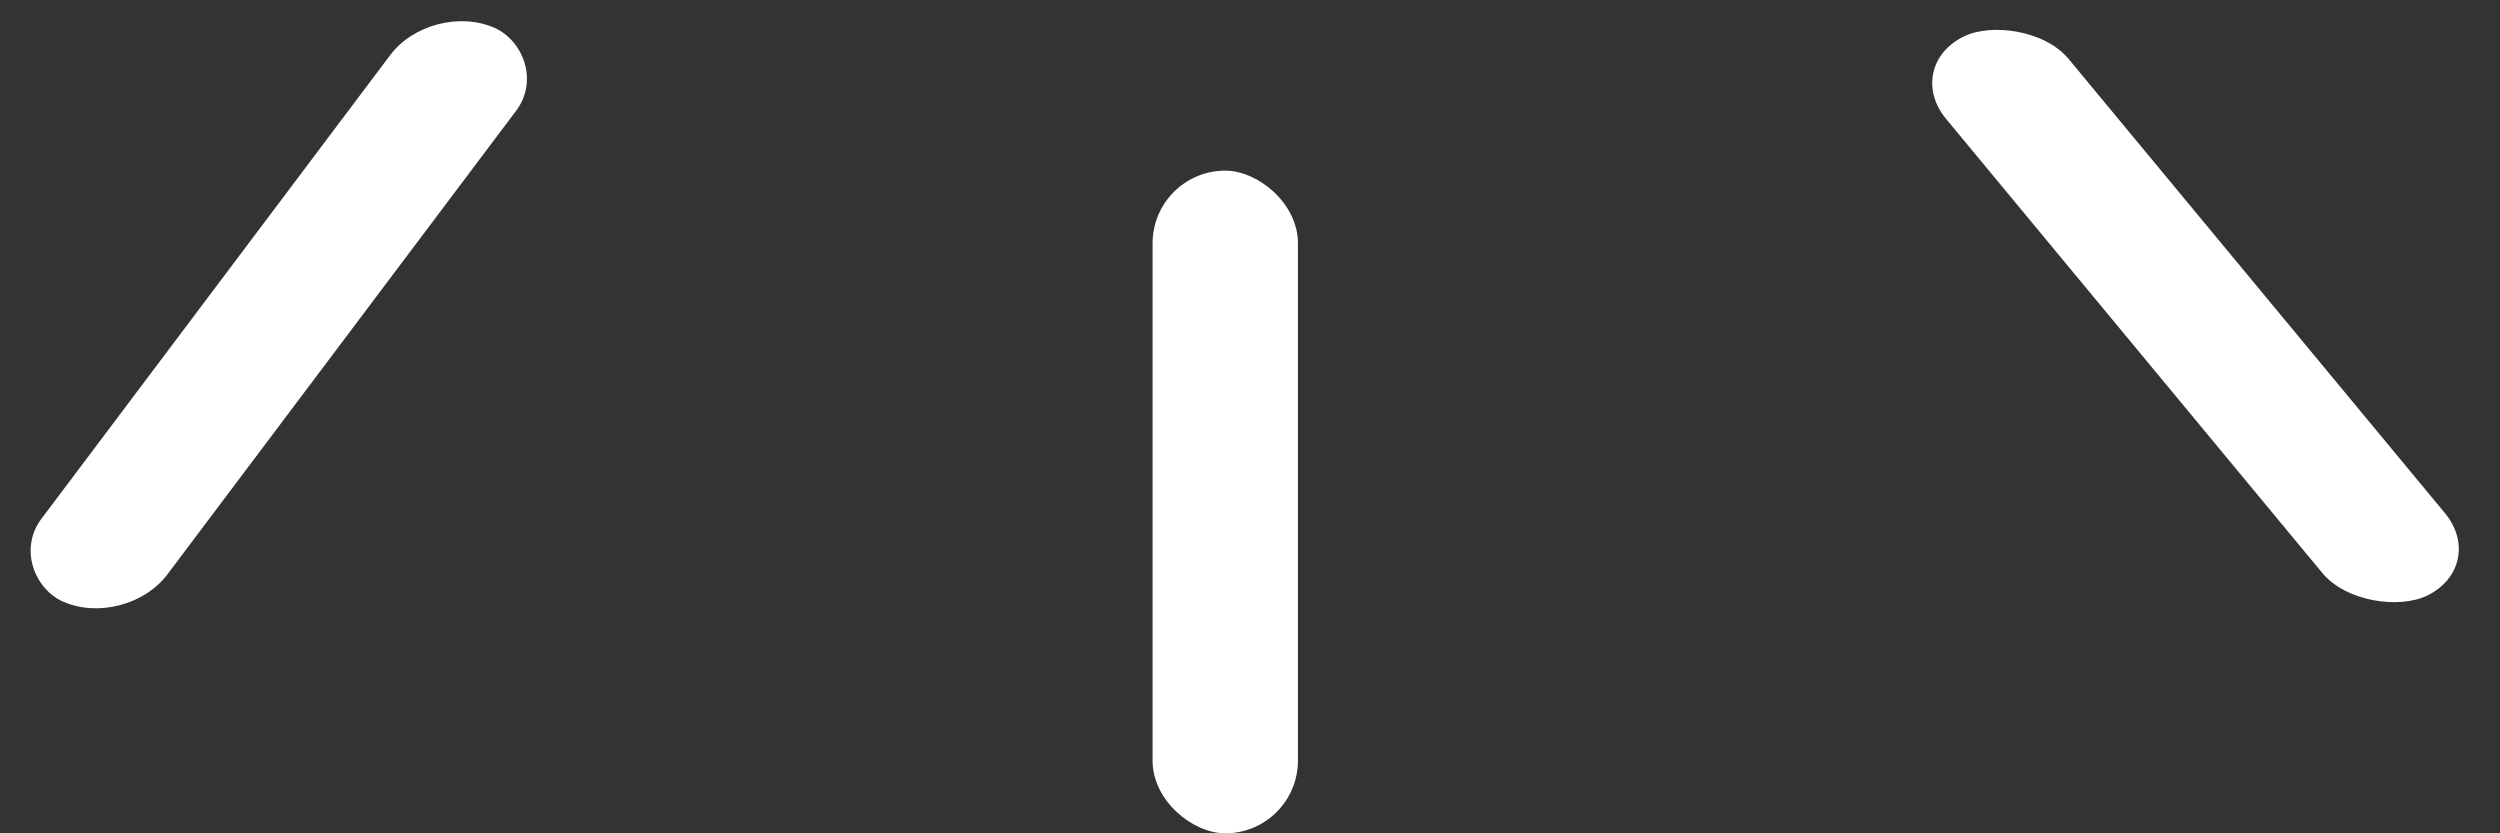 <svg width="120" height="40" viewBox="0 0 120 40" fill="none" xmlns="http://www.w3.org/2000/svg">
<rect x="0" y="0" width="120" height="40" fill="#333333" stroke="none"/>
<rect width="34.467" height="6.609" rx="3.305" transform="matrix(-0.601 0.799 0.914 0.405 20.719 0)" fill="white"/>
<rect width="31.808" height="6.977" rx="3.488" transform="matrix(0 1 1 0 55.324 8.191)" fill="white"/>
<rect width="34.856" height="6.551" rx="3.275" transform="matrix(0.638 0.77 0.898 -0.439 91.324 3.187)" fill="white"/>
</svg>
